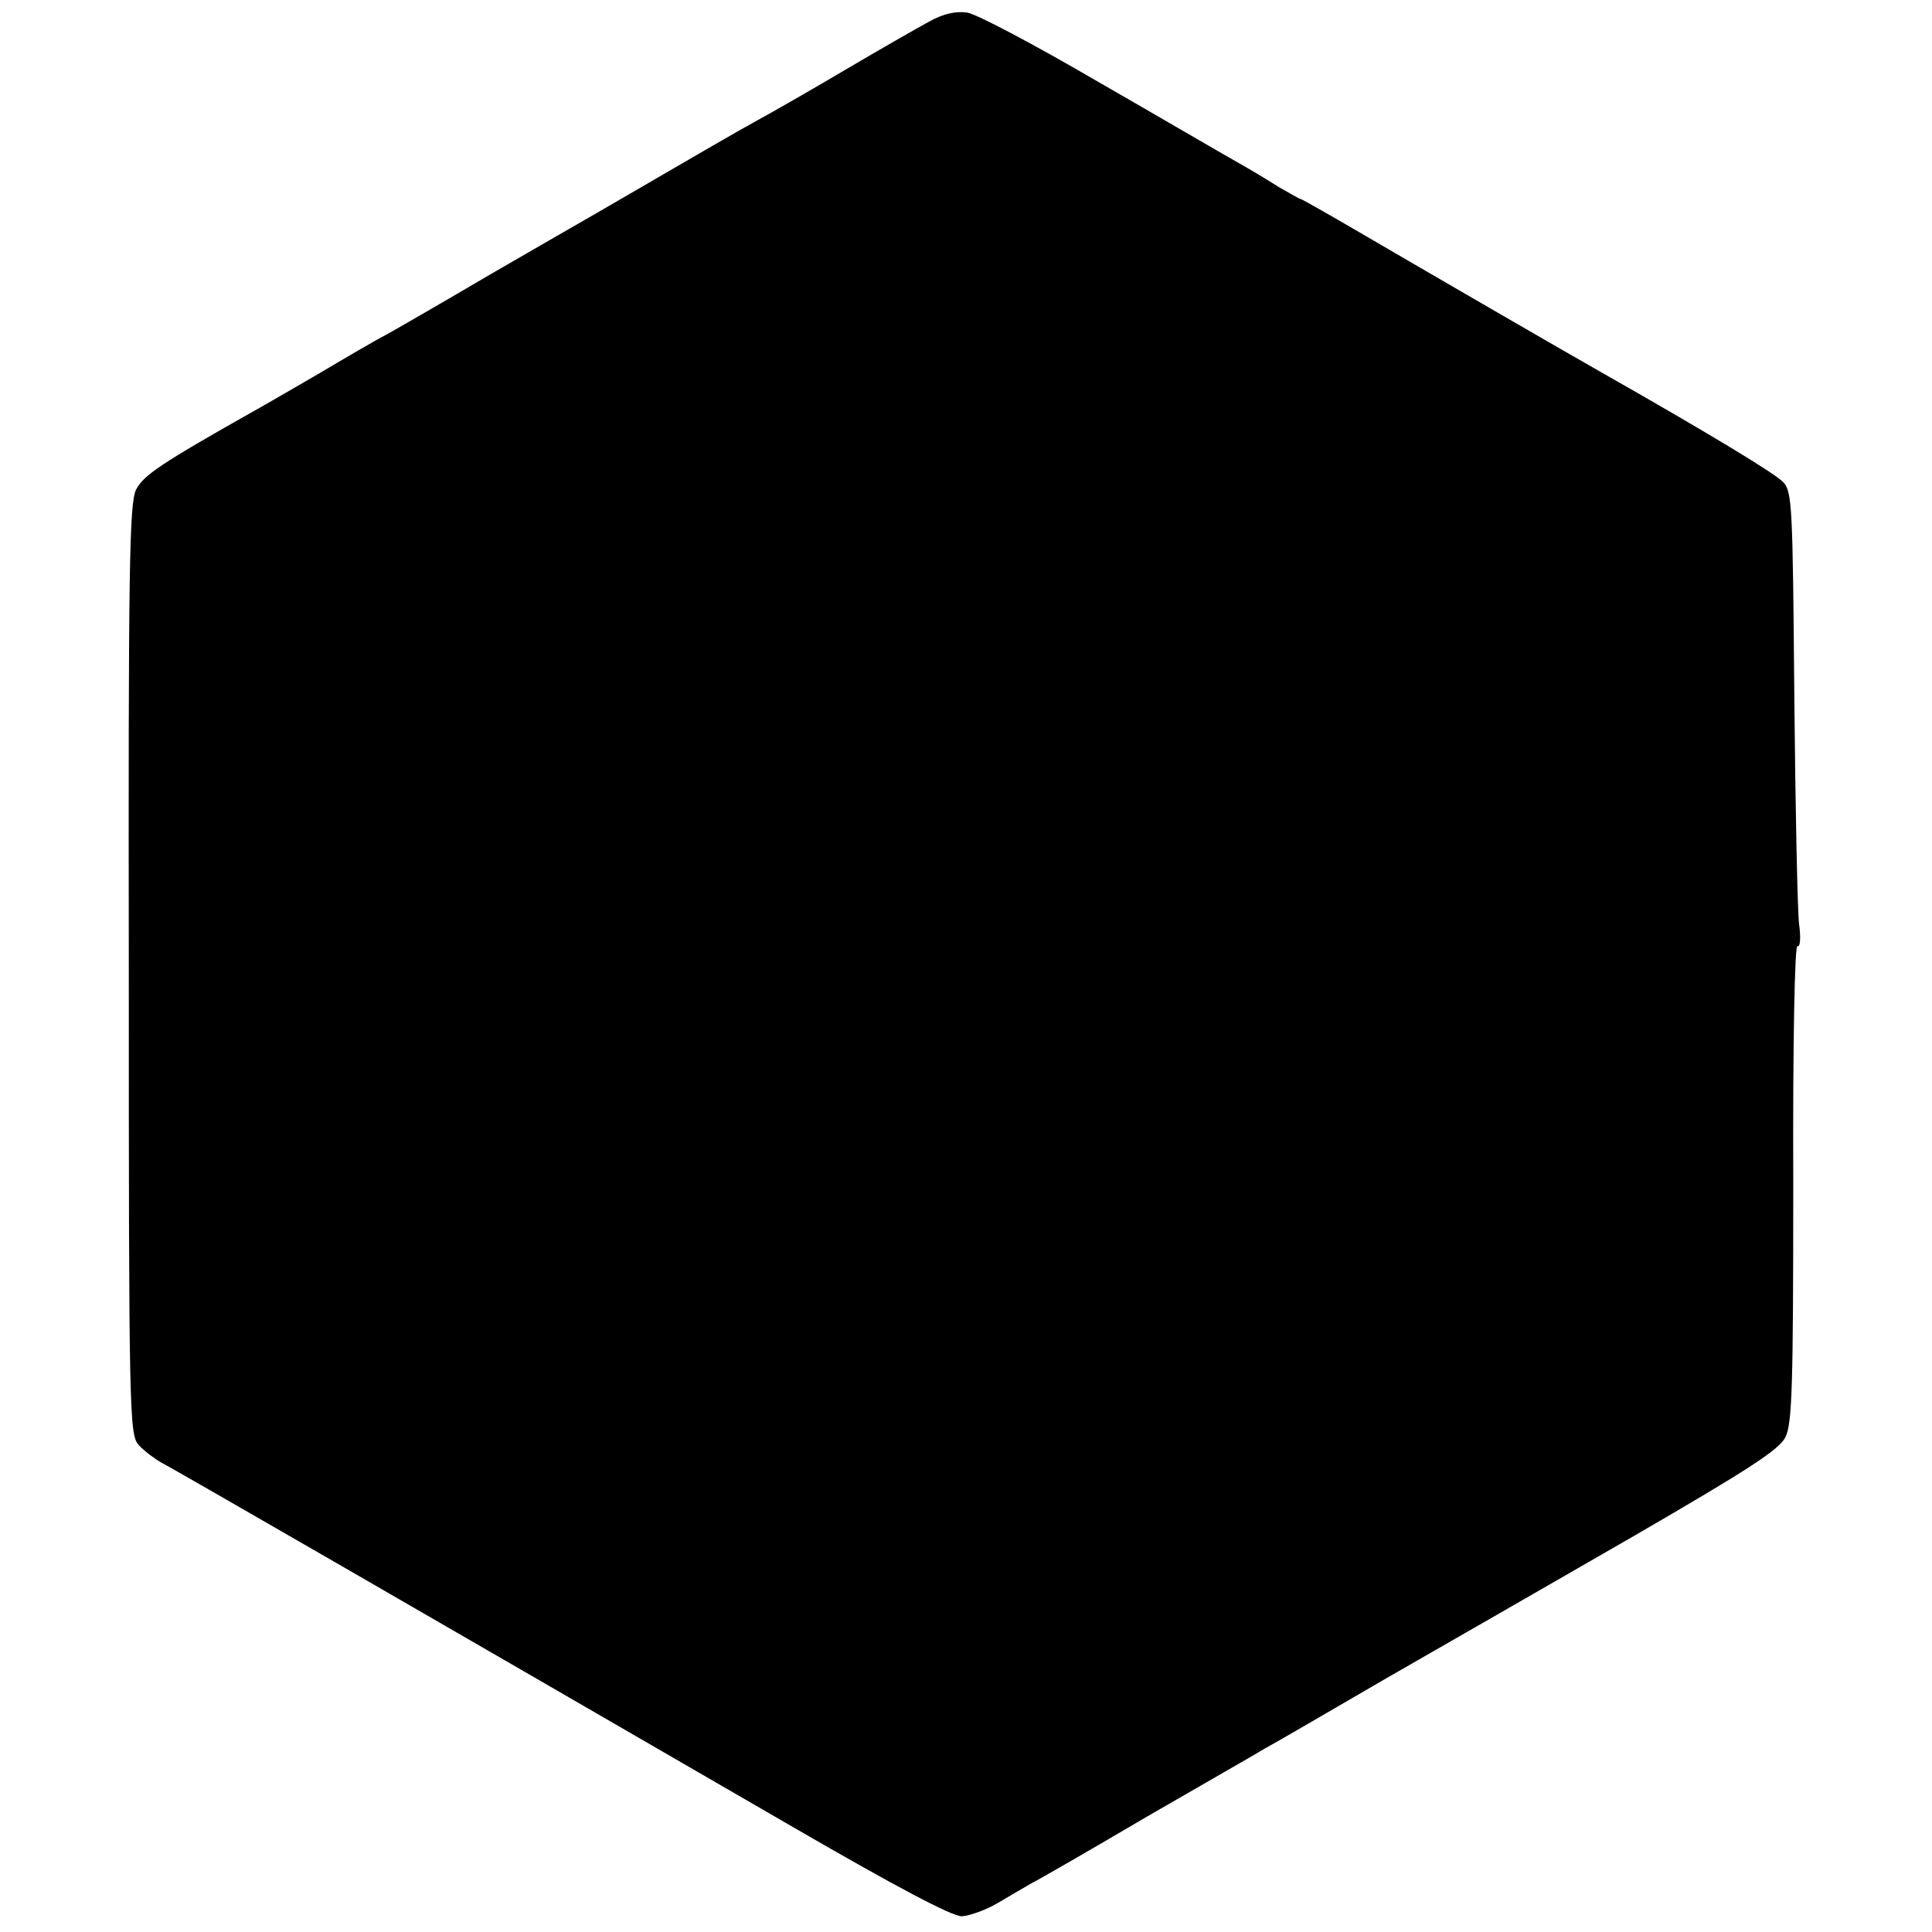 <?xml version="1.0" standalone="no"?>
<!DOCTYPE svg PUBLIC "-//W3C//DTD SVG 20010904//EN"
 "http://www.w3.org/TR/2001/REC-SVG-20010904/DTD/svg10.dtd">
<svg version="1.0" xmlns="http://www.w3.org/2000/svg"
 width="369pt" height="369pt" viewBox="0 0 369 369"
 preserveAspectRatio="xMidYMid meet">
<g transform="translate(0,369) scale(0.1,-0.1)"
fill="#000000" stroke="none">
<path d="M1775 3649 c-22 -12 -94 -53 -160 -92 -66 -39 -141 -82 -167 -96 -40
-22 -104 -59 -312 -180 -23 -13 -111 -64 -196 -113 -85 -50 -175 -102 -200
-116 -25 -13 -83 -47 -130 -75 -47 -27 -103 -60 -125 -72 -179 -101 -211 -123
-225 -150 -13 -26 -15 -148 -14 -917 0 -850 1 -888 19 -908 10 -11 30 -26 44
-34 24 -12 512 -294 1208 -697 195 -113 301 -169 320 -169 15 1 46 12 68 25
22 13 51 30 65 38 14 7 113 64 220 127 107 62 209 120 225 130 17 9 120 69
230 133 110 63 324 186 475 273 219 127 278 165 290 189 13 26 15 98 15 487
-1 274 3 455 8 451 5 -3 7 15 3 43 -3 27 -7 223 -9 436 -3 359 -4 389 -21 407
-16 17 -147 96 -346 209 -62 35 -352 203 -463 268 -60 35 -111 64 -113 64 -2
0 -21 11 -42 23 -20 13 -57 35 -82 49 -25 14 -143 83 -263 152 -120 70 -233
130 -250 132 -21 3 -45 -2 -72 -17z"/>
</g>
</svg>

